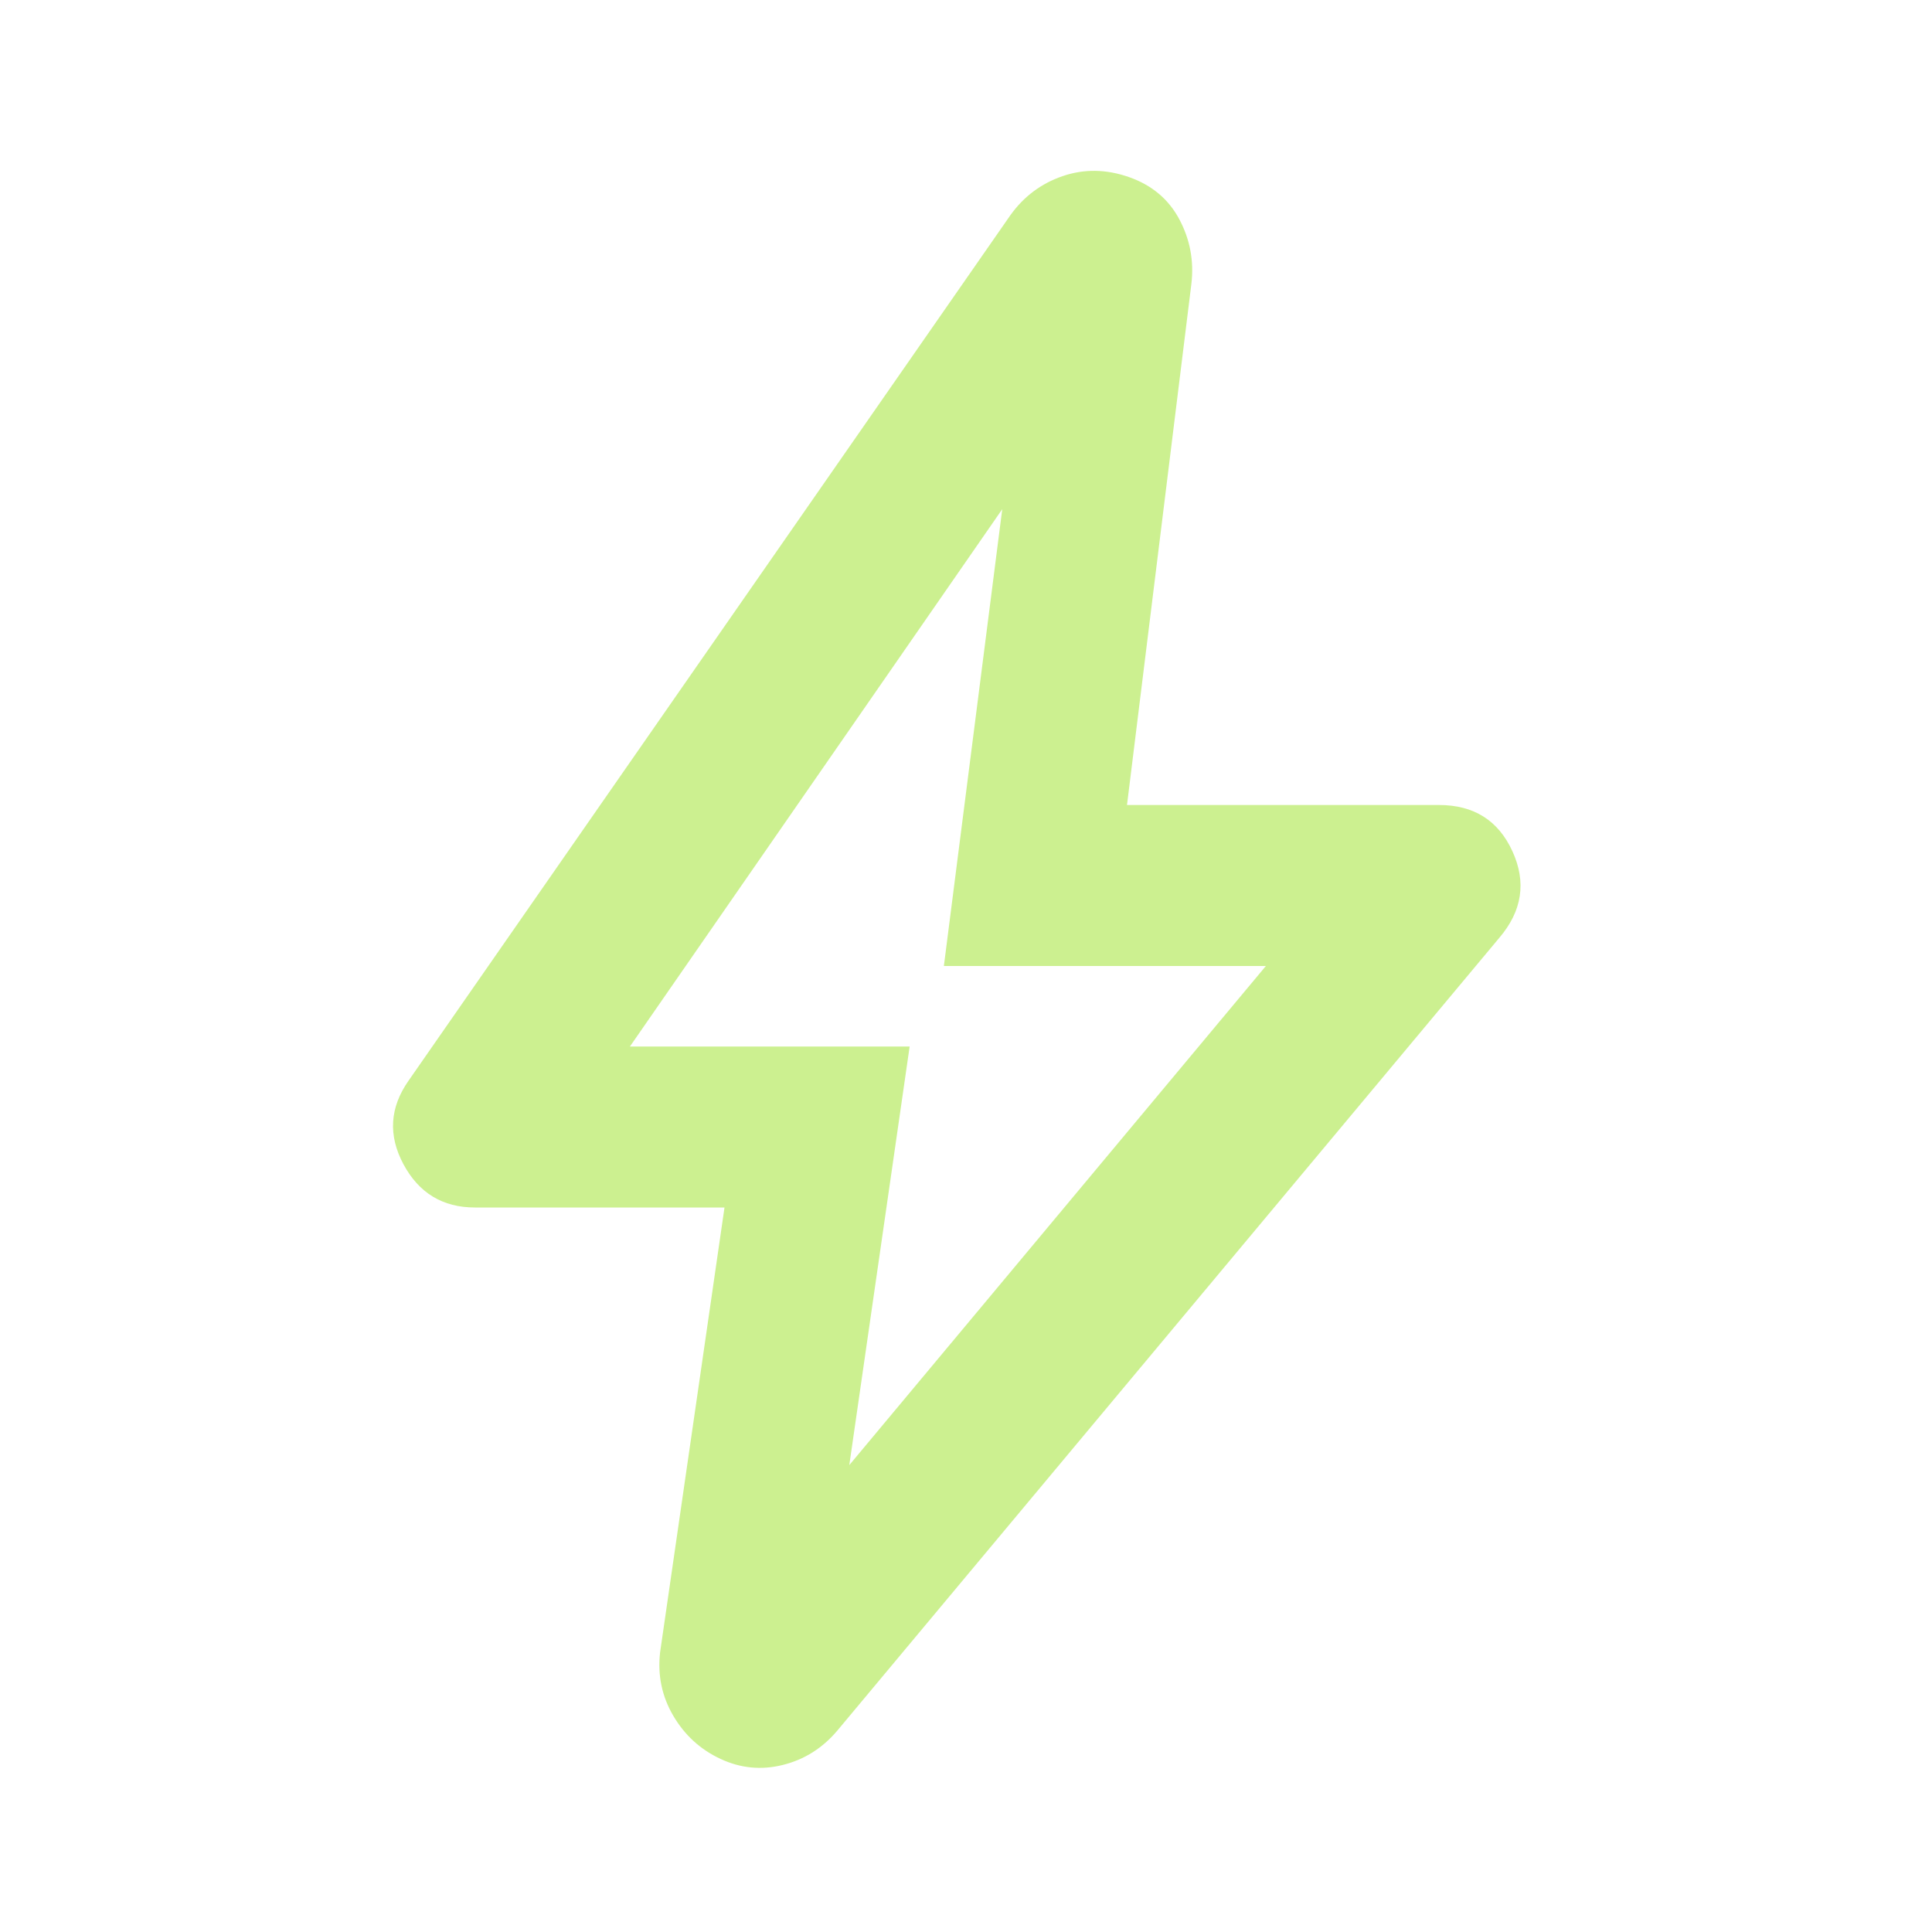 <svg width="42" height="42" viewBox="0 0 42 42" fill="none" xmlns="http://www.w3.org/2000/svg">
<path d="M18.463 31.85L27.519 21H20.519L21.788 11.069L13.694 22.75H19.775L18.463 31.85ZM15.75 26.25H10.325C9.625 26.25 9.107 25.936 8.771 25.31C8.435 24.683 8.472 24.078 8.881 23.494L21.963 4.681C22.254 4.273 22.633 3.989 23.1 3.829C23.567 3.669 24.048 3.676 24.544 3.85C25.04 4.024 25.404 4.33 25.638 4.768C25.871 5.207 25.958 5.674 25.9 6.168L24.5 17.5H31.281C32.04 17.5 32.572 17.835 32.879 18.506C33.186 19.177 33.091 19.804 32.594 20.387L18.2 37.625C17.879 38.004 17.485 38.252 17.019 38.368C16.552 38.485 16.1 38.441 15.663 38.237C15.225 38.033 14.883 37.72 14.635 37.297C14.388 36.875 14.293 36.416 14.35 35.919L15.75 26.25Z" fill="#CCF090"/>
</svg>
